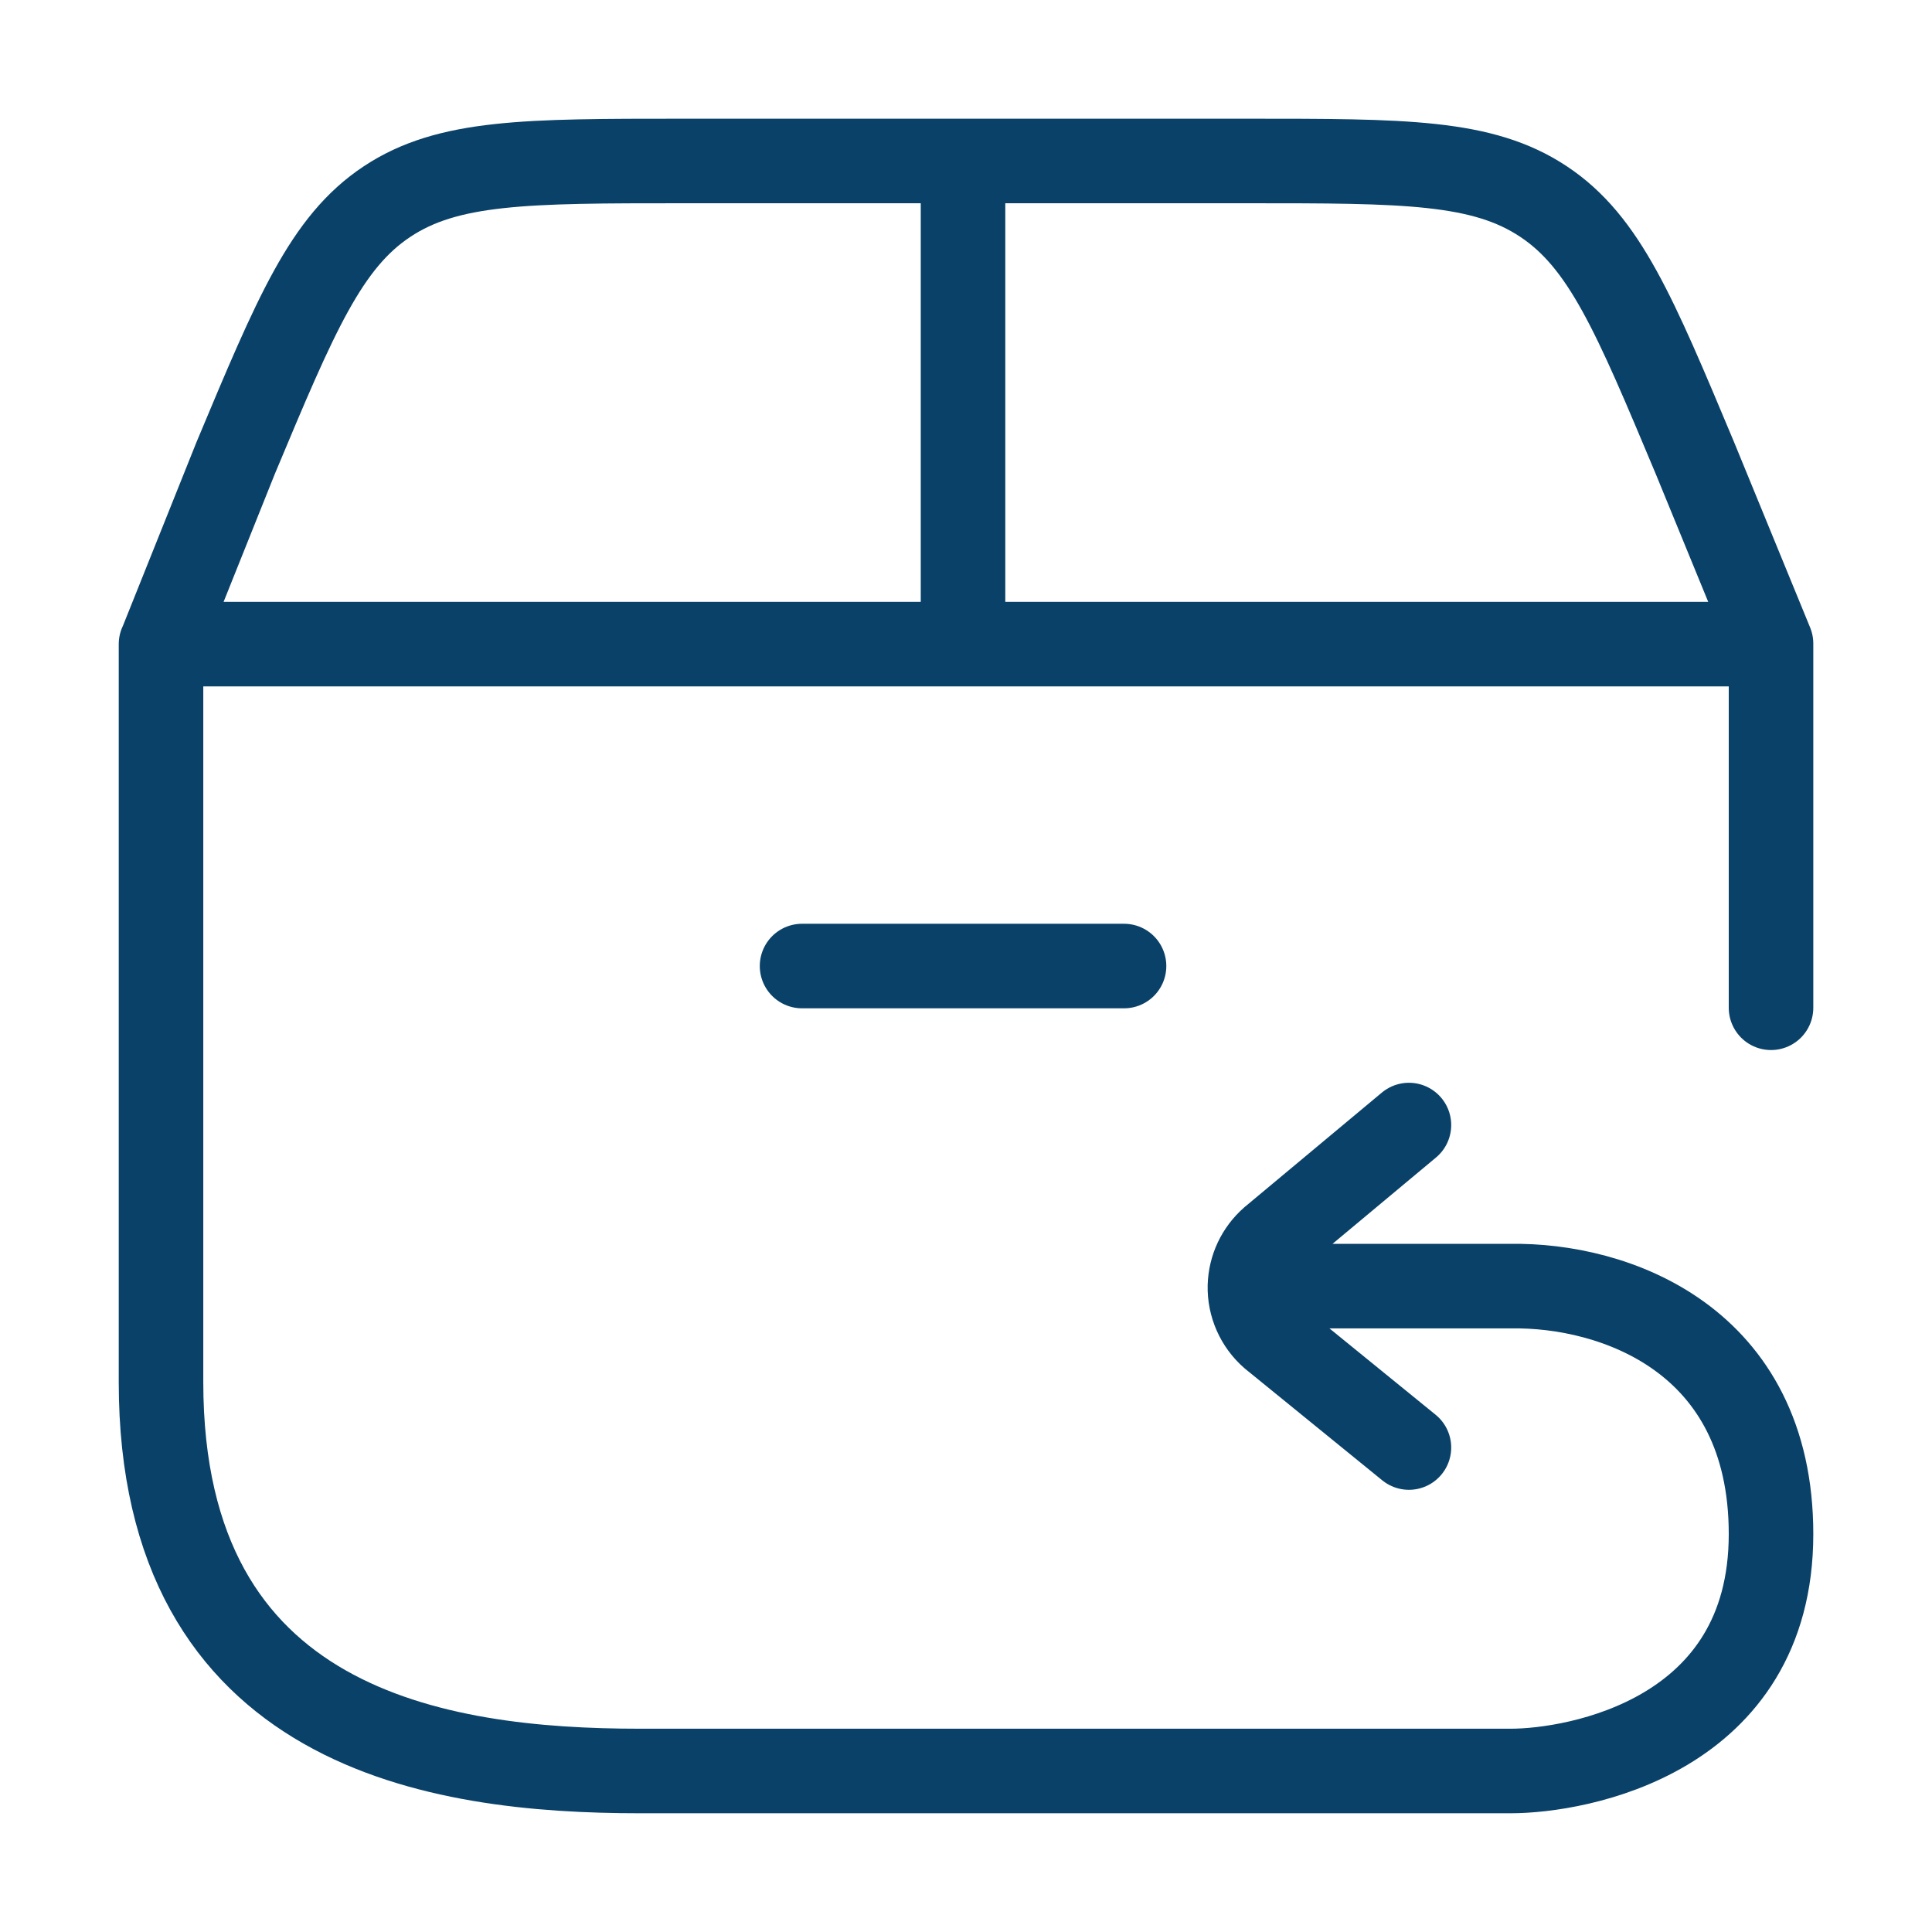 <svg width="50" height="50" viewBox="0 0 50 50" fill="none" xmlns="http://www.w3.org/2000/svg">
<path d="M32.348 33.285H39.098C41.761 33.241 45.834 34.643 45.834 39.701C45.834 44.951 40.809 45.833 39.096 45.833H16.555C11.329 45.833 4.167 44.772 4.167 35.77V16.67H45.834V26.081M36.463 29.116L32.917 32.074C32.744 32.226 32.604 32.411 32.506 32.619C32.408 32.827 32.355 33.053 32.348 33.283C32.342 33.528 32.391 33.771 32.49 33.996C32.589 34.22 32.736 34.42 32.921 34.581L36.463 37.462M4.179 16.647L6.098 11.856C7.657 8.129 8.436 6.266 10.015 5.218C11.594 4.17 13.619 4.166 17.667 4.166H32.292C36.342 4.166 38.367 4.166 39.946 5.216C41.525 6.264 42.302 8.126 43.863 11.851L45.834 16.656M24.923 16.668V4.168M20.757 25.001H29.09" stroke="#0A4168" stroke-width="2.188" stroke-linecap="round" stroke-linejoin="round"/>
</svg>
